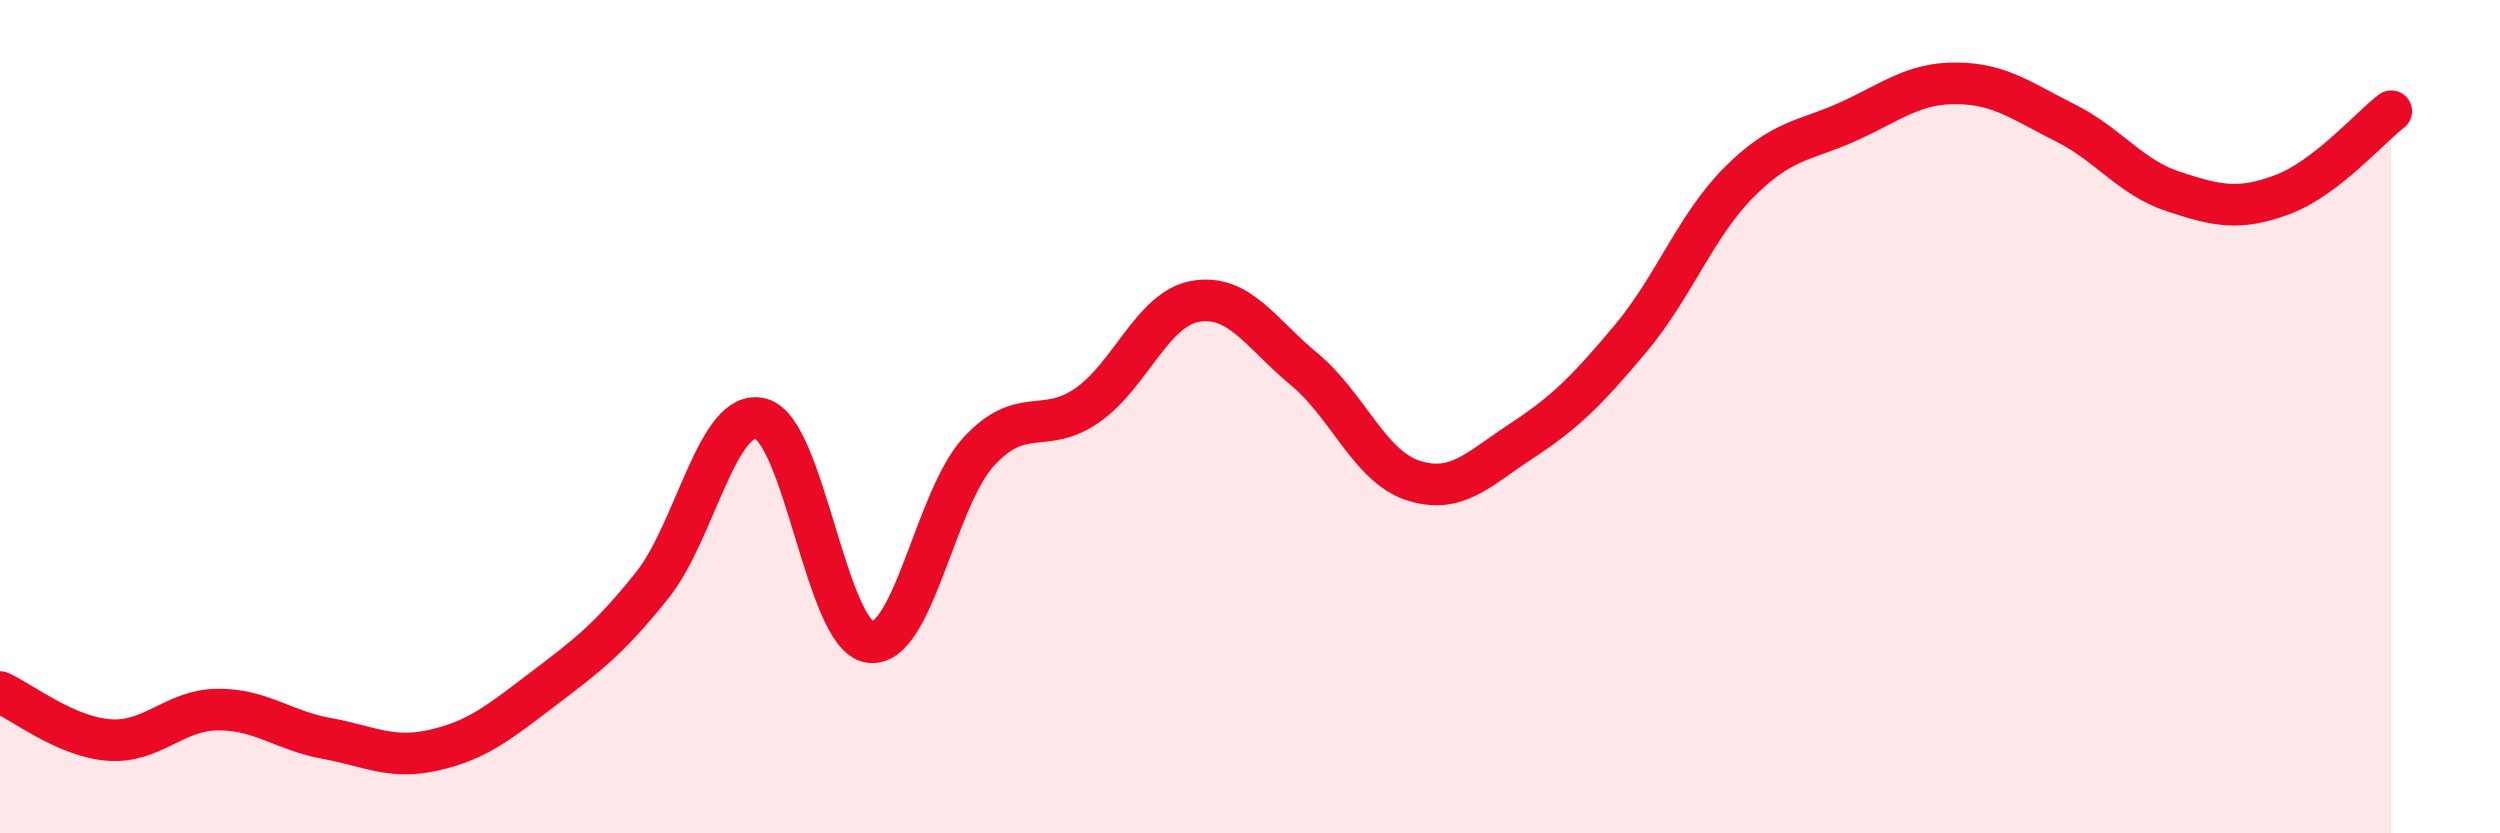
    <svg width="60" height="20" viewBox="0 0 60 20" xmlns="http://www.w3.org/2000/svg">
      <path
        d="M 0,16.61 C 0.52,16.84 1.57,17.68 2.61,17.76 C 3.65,17.84 4.18,17.04 5.22,17.03 C 6.26,17.02 6.79,17.53 7.83,17.72 C 8.87,17.91 9.39,18.24 10.43,18 C 11.47,17.76 12,17.32 13.04,16.53 C 14.08,15.74 14.61,15.35 15.65,14.05 C 16.69,12.75 17.22,9.78 18.26,10.05 C 19.3,10.32 19.83,15.25 20.87,15.41 C 21.91,15.57 22.44,11.99 23.48,10.85 C 24.52,9.71 25.05,10.45 26.09,9.73 C 27.13,9.01 27.66,7.4 28.7,7.23 C 29.74,7.06 30.26,8 31.3,8.86 C 32.34,9.72 32.87,11.19 33.91,11.53 C 34.95,11.87 35.48,11.26 36.52,10.58 C 37.56,9.9 38.09,9.37 39.13,8.13 C 40.17,6.89 40.7,5.41 41.74,4.37 C 42.78,3.33 43.31,3.39 44.35,2.92 C 45.39,2.45 45.92,1.99 46.96,2 C 48,2.01 48.53,2.43 49.57,2.95 C 50.61,3.47 51.13,4.26 52.17,4.6 C 53.21,4.94 53.74,5.06 54.78,4.67 C 55.82,4.28 56.87,3.07 57.39,2.67L57.39 20L0 20Z"
        fill="#EB0A25"
        opacity="0.1"
        stroke-linecap="round"
        stroke-linejoin="round"
      />
      <path
        d="M 0,16.61 C 0.52,16.84 1.57,17.68 2.61,17.76 C 3.65,17.84 4.18,17.04 5.22,17.03 C 6.26,17.02 6.79,17.53 7.83,17.72 C 8.87,17.91 9.39,18.24 10.43,18 C 11.47,17.76 12,17.32 13.04,16.53 C 14.08,15.74 14.61,15.35 15.65,14.05 C 16.69,12.75 17.22,9.78 18.26,10.05 C 19.3,10.32 19.83,15.25 20.87,15.41 C 21.91,15.57 22.44,11.99 23.48,10.85 C 24.52,9.71 25.05,10.45 26.09,9.73 C 27.13,9.01 27.66,7.4 28.7,7.23 C 29.74,7.06 30.26,8 31.3,8.86 C 32.34,9.72 32.87,11.19 33.91,11.53 C 34.95,11.87 35.48,11.26 36.52,10.58 C 37.56,9.9 38.09,9.37 39.13,8.13 C 40.17,6.89 40.7,5.41 41.74,4.37 C 42.78,3.33 43.31,3.39 44.35,2.92 C 45.39,2.45 45.92,1.99 46.96,2 C 48,2.01 48.53,2.43 49.57,2.95 C 50.61,3.47 51.13,4.26 52.17,4.6 C 53.21,4.94 53.74,5.06 54.78,4.67 C 55.82,4.28 56.87,3.07 57.39,2.67"
        stroke="#EB0A25"
        stroke-width="1"
        fill="none"
        stroke-linecap="round"
        stroke-linejoin="round"
      />
    </svg>
  